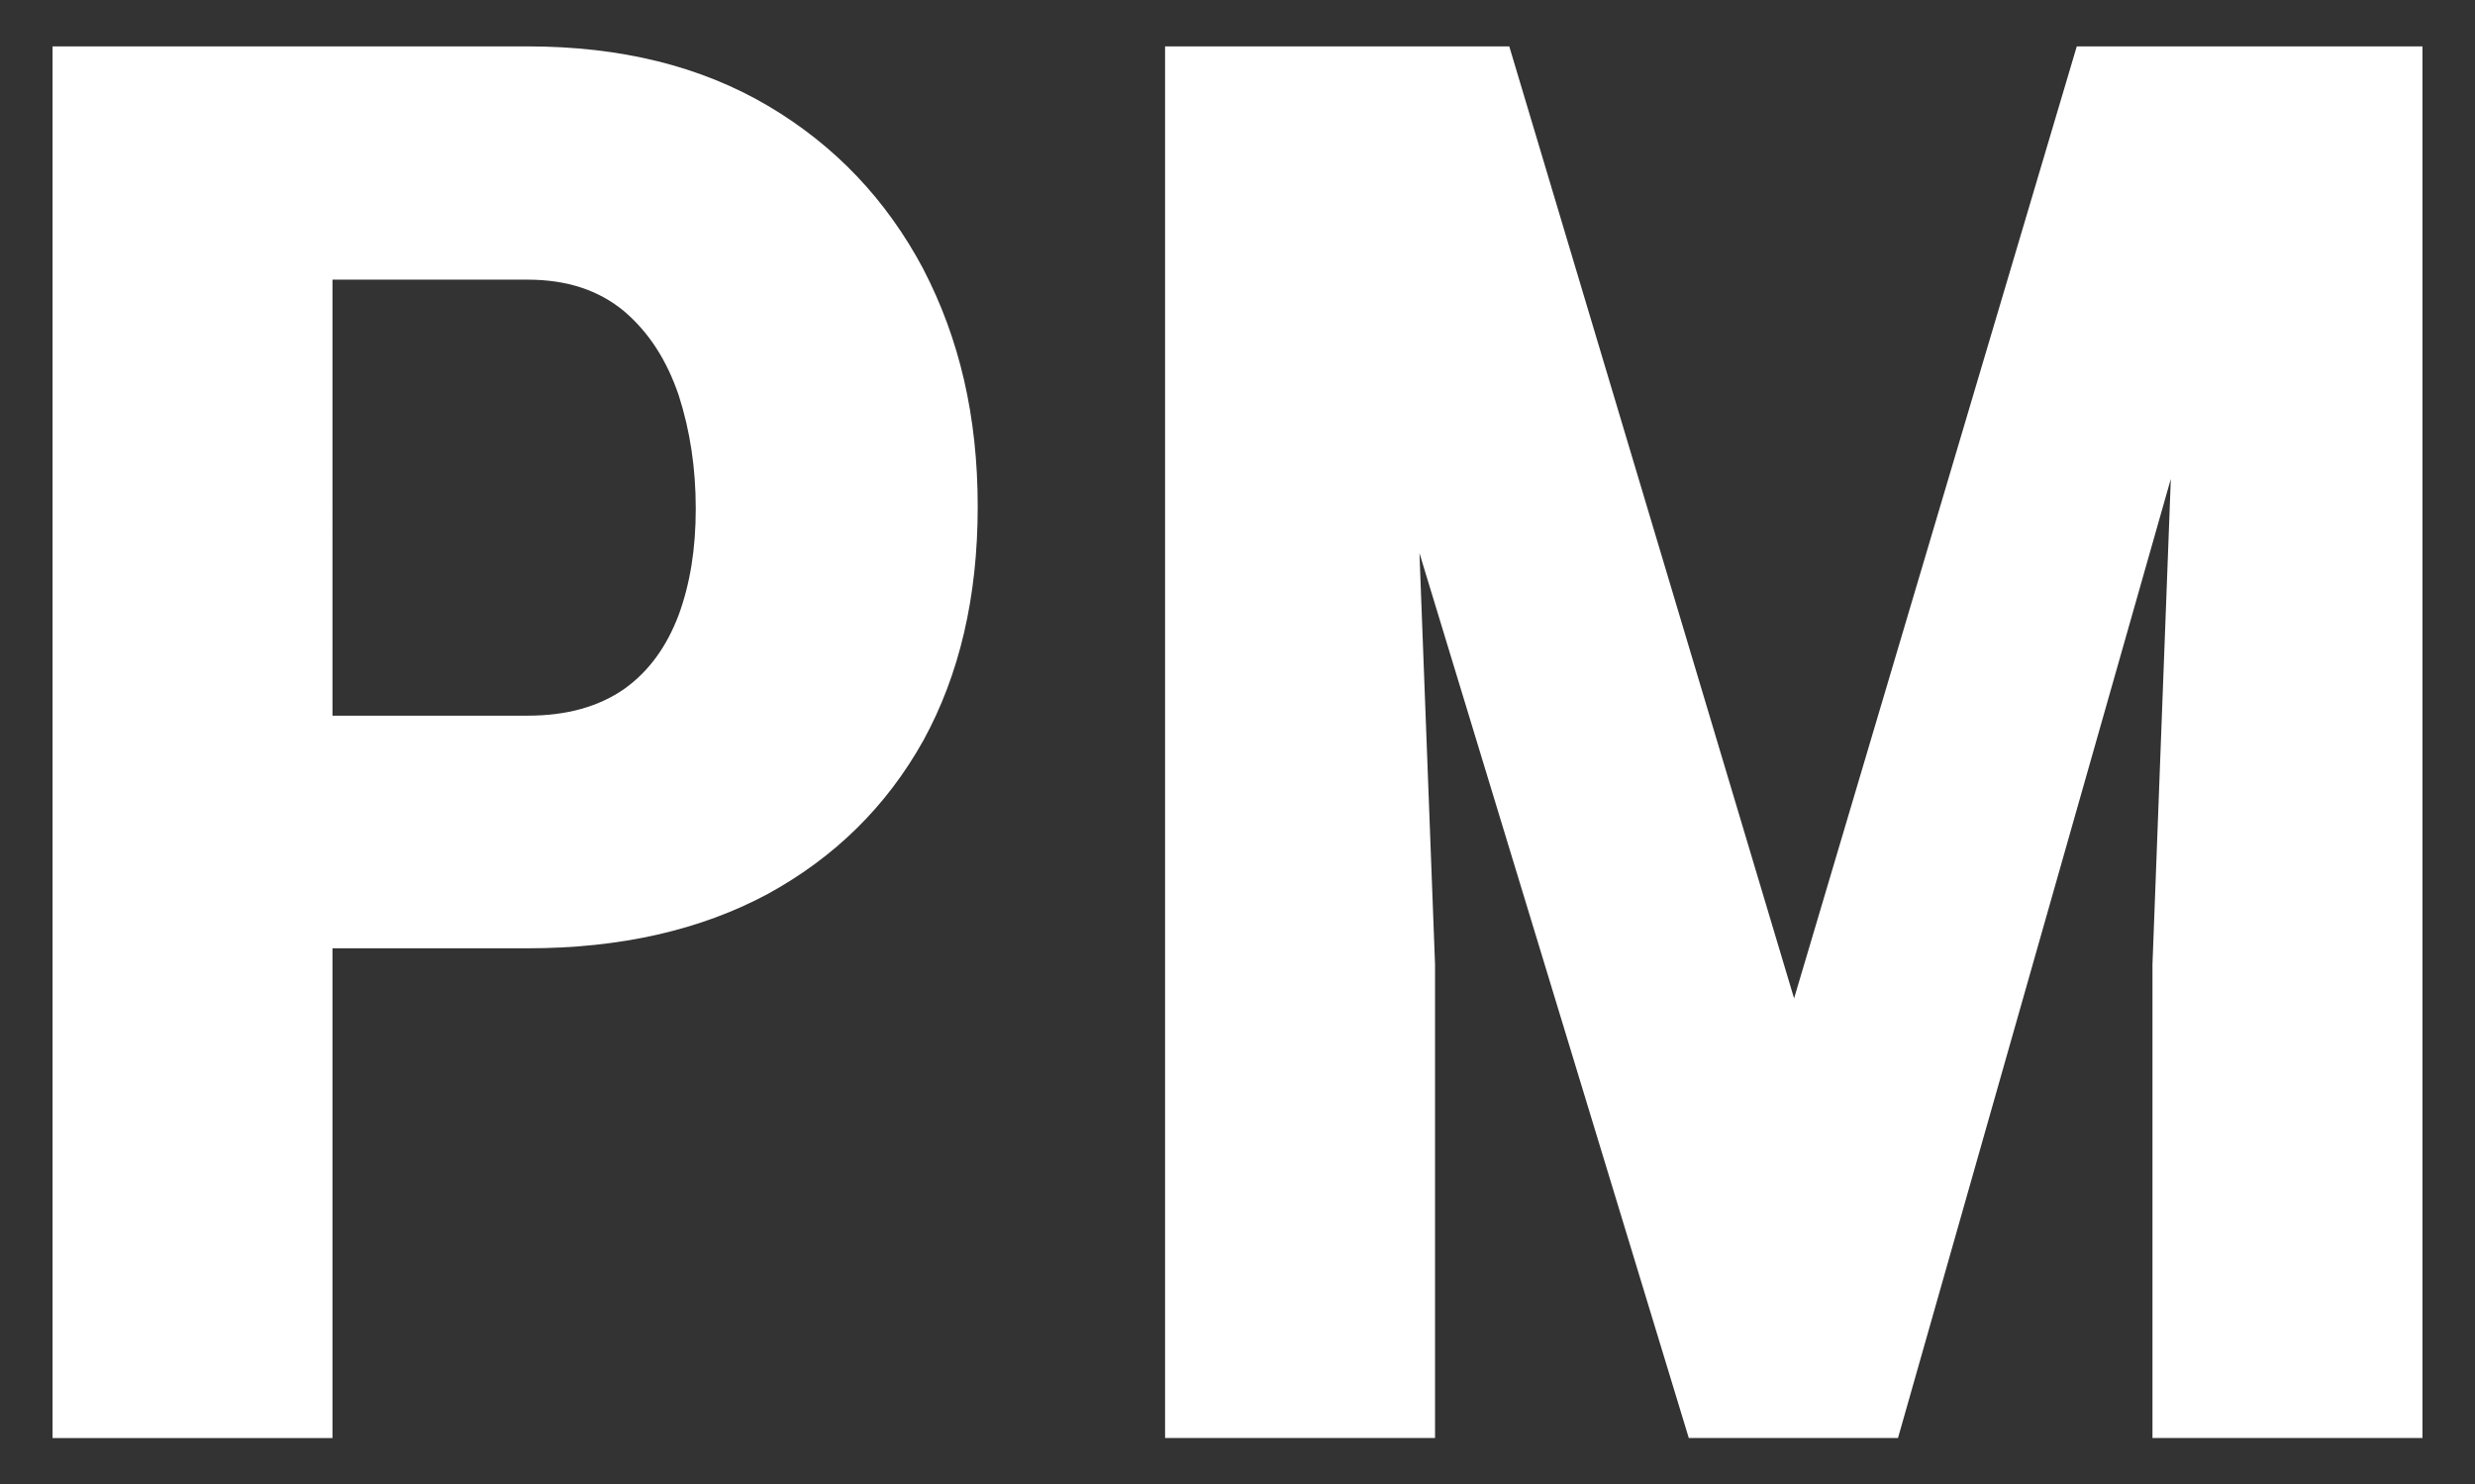 <svg viewBox="0 0 268.43 160.99" xmlns="http://www.w3.org/2000/svg" data-name="Capa 1" id="Capa_1">
  <rect x="0" y="0" width="268.43" height="160.99" fill="#333333" stroke="none"/>
  <defs>
    <style>
      .cls-1 {
        fill: #fff;
      }
    </style>
  </defs>
  <path d="M100.14,29.18c-3.99-7.51-9.58-13.41-16.86-17.71-7.28-4.29-15.94-6.44-26.06-6.44H5.7v150.94h30.36v-53.12h21.16c10.12,0,18.78-1.99,26.06-5.9,7.28-3.99,12.88-9.51,16.86-16.63,3.91-7.13,5.9-15.56,5.9-25.37s-1.99-18.24-5.9-25.76h0ZM73.62,66.66c-1.3,3.45-3.22,6.13-5.9,8.05-2.76,1.92-6.21,2.91-10.5,2.91h-21.16V30.33h21.16c4.29,0,7.74,1.15,10.5,3.45,2.68,2.3,4.6,5.29,5.9,9.12,1.23,3.83,1.84,7.9,1.84,12.26s-.61,8.13-1.84,11.5Z" class="cls-1"></path>
  <polygon points="262.73 5.03 262.73 155.96 233.45 155.96 233.45 104.6 235.44 51.94 205.85 155.96 183.16 155.96 153.95 59.99 155.64 104.6 155.64 155.96 126.36 155.96 126.36 5.03 163.69 5.03 194.58 108.28 225.24 5.03 262.73 5.03" class="cls-1"></polygon>
</svg>